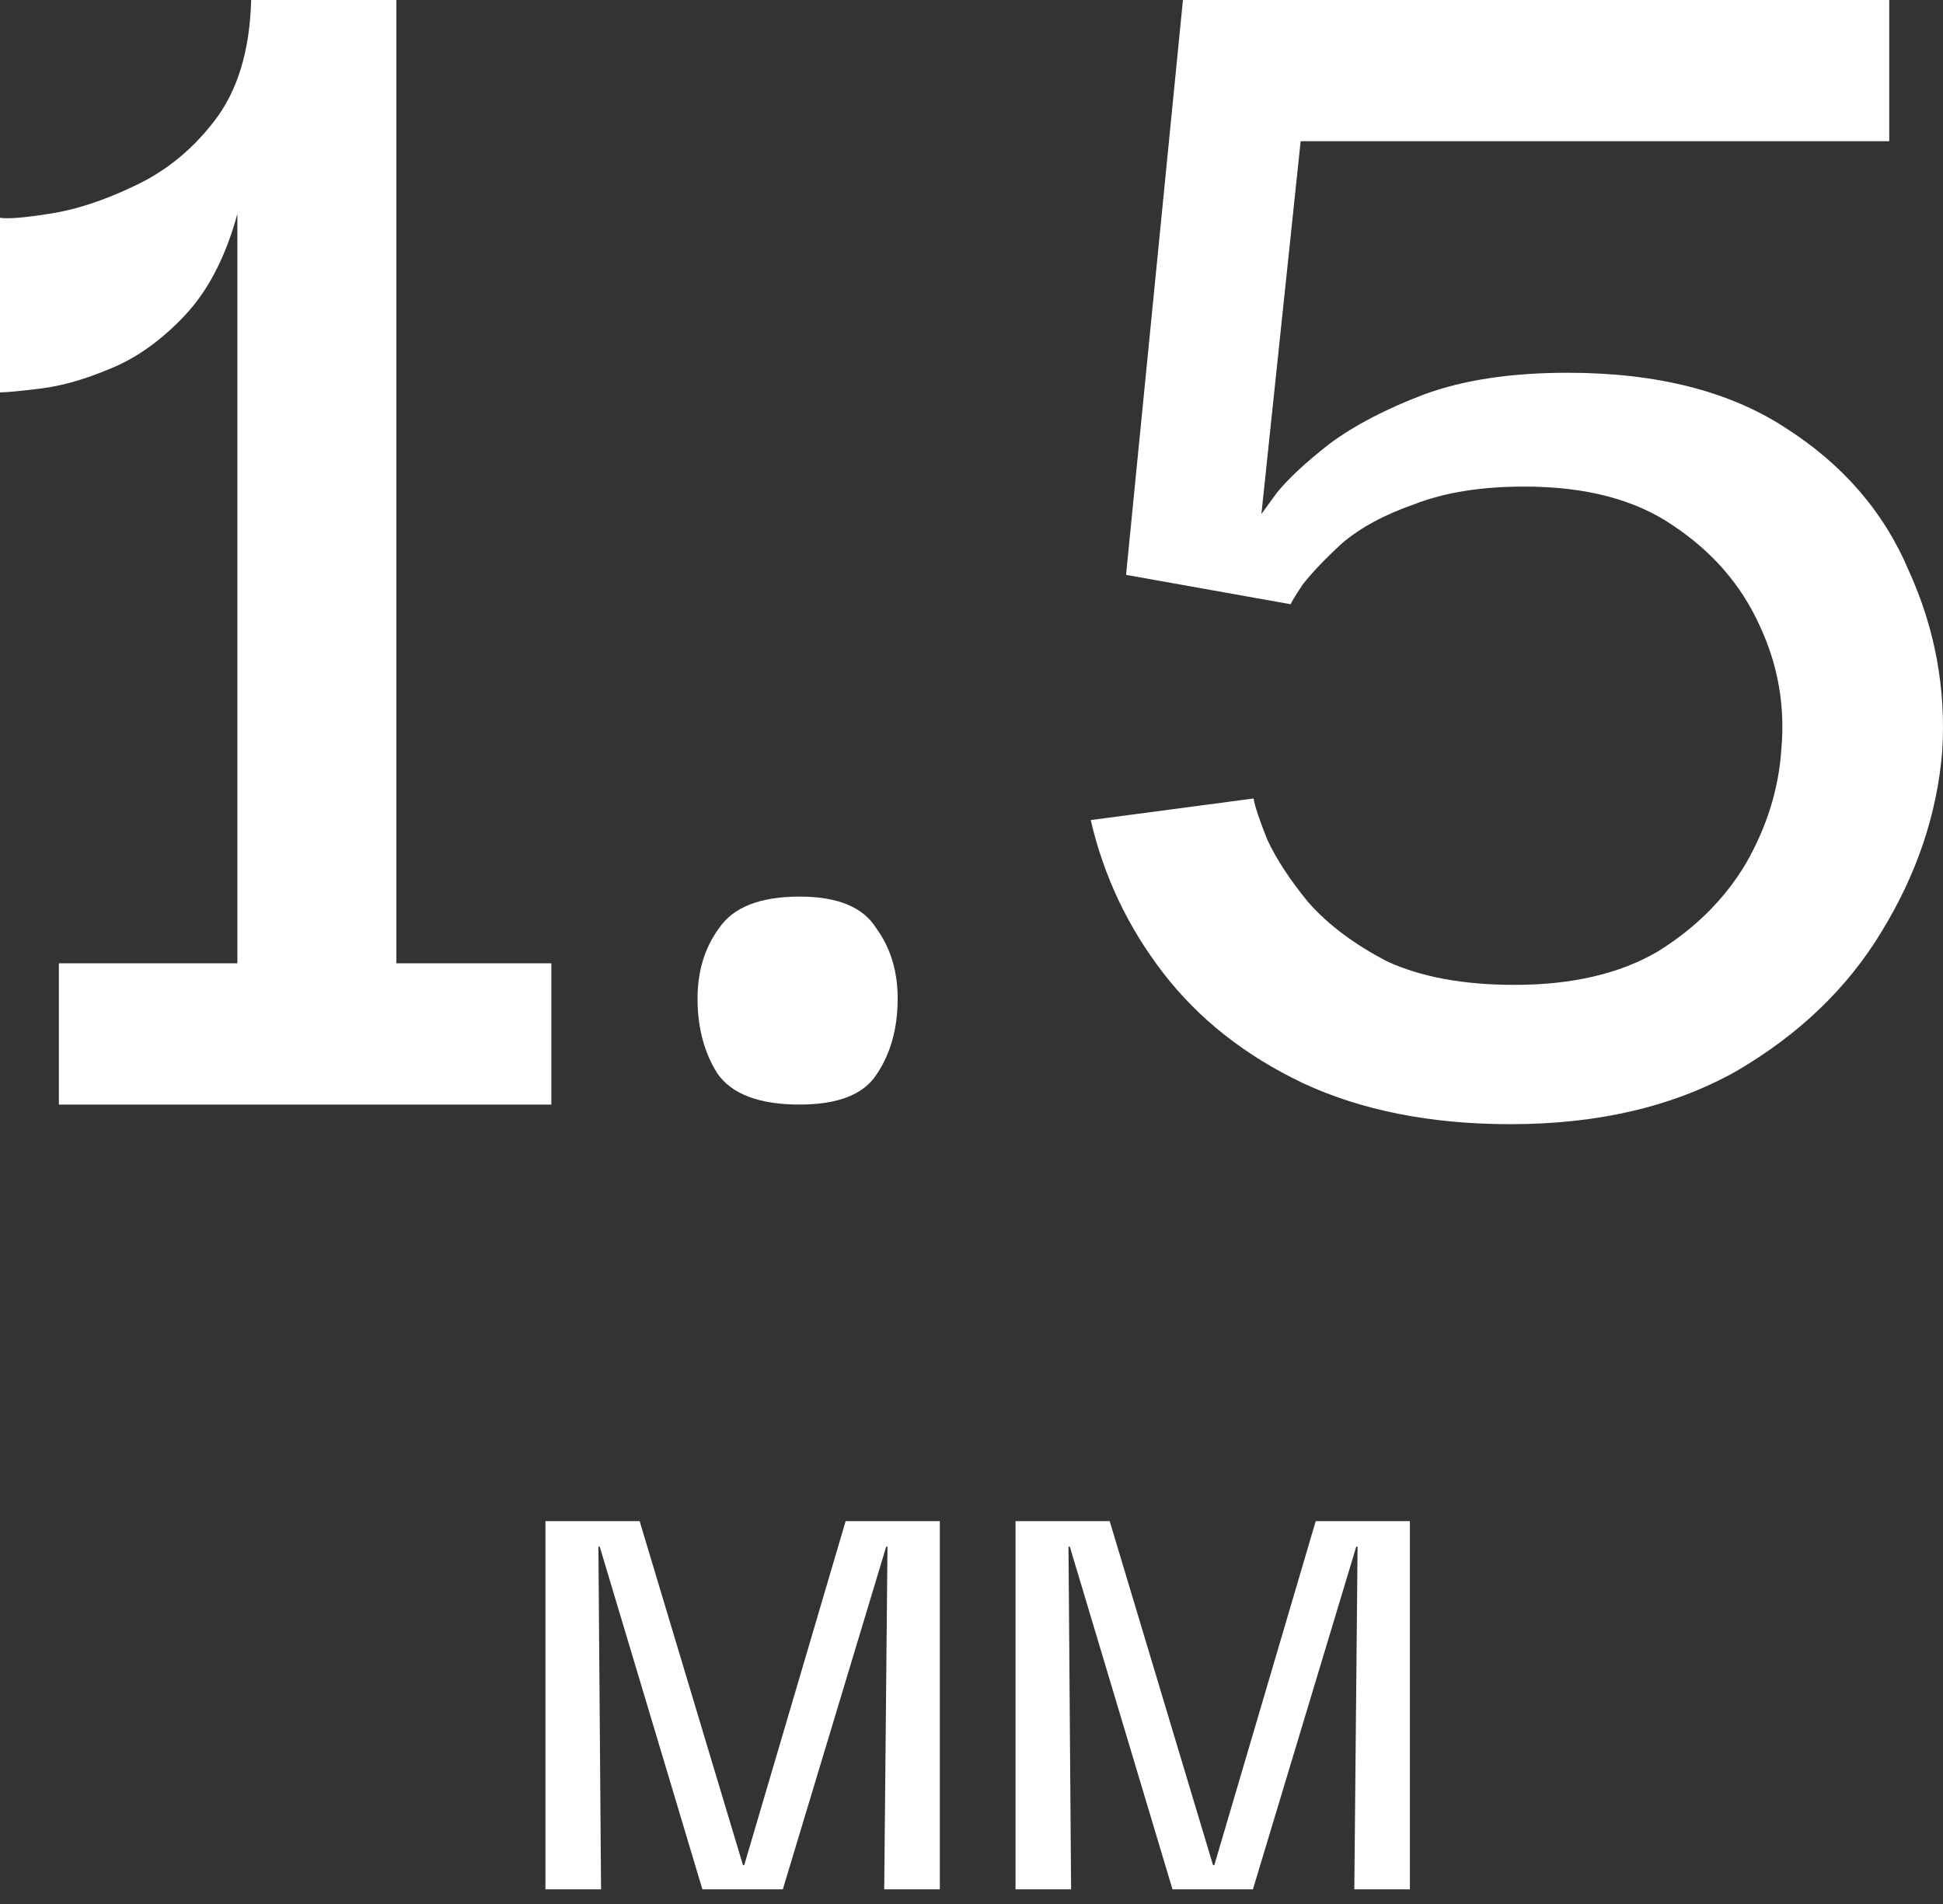 <svg width="50" height="49" viewBox="0 0 50 49" fill="none" xmlns="http://www.w3.org/2000/svg">
<rect x="0" y="0" width="50" height="49" fill="#333333" stroke="none"/>
<path d="M26.133 48.622V39.147H28.556L31.215 47.999H31.249L33.858 39.147H36.281V48.622H34.851L34.935 39.803H34.901L32.242 48.622H30.172L27.53 39.803H27.496L27.563 48.622H26.133Z" fill="white"/>
<path d="M14.036 48.622V39.147H16.46L19.119 47.999H19.152L21.761 39.147H24.185V48.622H22.754L22.838 39.803H22.805L20.145 48.622H18.075L15.433 39.803H15.399L15.467 48.622H14.036Z" fill="white"/>
<path d="M38.873 28.931C36.819 28.931 35.035 28.578 33.521 27.871C32.039 27.164 30.845 26.221 29.936 25.043C29.027 23.865 28.404 22.552 28.068 21.105L32.258 20.549C32.292 20.752 32.41 21.105 32.612 21.61C32.847 22.115 33.201 22.653 33.672 23.226C34.177 23.798 34.85 24.303 35.692 24.74C36.567 25.144 37.661 25.346 38.974 25.346C40.455 25.346 41.683 25.06 42.659 24.488C43.636 23.882 44.393 23.125 44.931 22.216C45.47 21.273 45.773 20.297 45.84 19.287C45.941 18.177 45.756 17.116 45.285 16.106C44.814 15.063 44.073 14.205 43.063 13.531C42.087 12.858 40.808 12.522 39.226 12.522C38.115 12.522 37.173 12.673 36.398 12.976C35.624 13.245 35.002 13.582 34.53 13.986C34.093 14.39 33.756 14.743 33.521 15.046C33.319 15.349 33.218 15.517 33.218 15.551L28.977 14.794L30.441 0H48.617V3.635H33.47L32.46 13.229C32.46 13.229 32.595 13.043 32.864 12.673C33.167 12.303 33.622 11.882 34.227 11.411C34.867 10.94 35.675 10.519 36.651 10.149C37.661 9.778 38.889 9.593 40.337 9.593C42.626 9.593 44.494 10.064 45.941 11.007C47.422 11.949 48.483 13.178 49.122 14.693C49.795 16.174 50.081 17.722 49.98 19.338C49.846 20.953 49.324 22.502 48.415 23.983C47.54 25.43 46.295 26.625 44.679 27.568C43.063 28.477 41.128 28.931 38.873 28.931Z" fill="white"/>
<path d="M20.576 28.426C19.532 28.426 18.825 28.157 18.455 27.618C18.119 27.08 17.95 26.44 17.95 25.7C17.95 24.993 18.135 24.387 18.506 23.882C18.876 23.343 19.566 23.074 20.576 23.074C21.552 23.074 22.208 23.343 22.545 23.882C22.915 24.387 23.1 24.993 23.1 25.7C23.1 26.474 22.915 27.13 22.545 27.669C22.208 28.174 21.552 28.426 20.576 28.426Z" fill="white"/>
<path d="M14.188 24.791V28.426H1.515V24.791H6.109V5.503C5.806 6.614 5.352 7.489 4.746 8.129C4.14 8.768 3.501 9.223 2.827 9.492C2.188 9.761 1.599 9.93 1.06 9.997C0.522 10.064 0.168 10.098 0 10.098V5.604C0.202 5.638 0.623 5.604 1.262 5.503C1.935 5.402 2.659 5.167 3.433 4.797C4.241 4.426 4.931 3.871 5.503 3.13C6.109 2.356 6.429 1.313 6.463 0H10.199V24.791H14.188Z" fill="white"/>
</svg>
